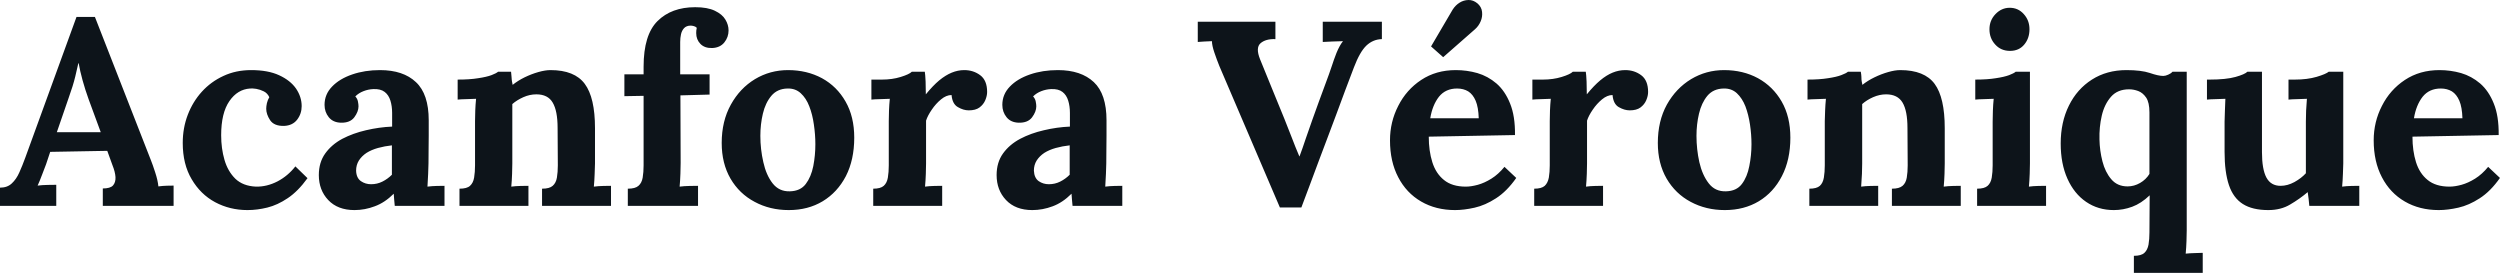 <svg fill="#0d141a" viewBox="0 0 218.615 23.863" height="100%" width="100%" xmlns="http://www.w3.org/2000/svg"><path preserveAspectRatio="none" d="M4.92 18.00L0 18.00L0 16.41Q0.64 16.41 1.03 16.04Q1.43 15.67 1.69 15.08Q1.96 14.48 2.21 13.79L2.21 13.79L6.69 1.48L8.30 1.48L13.20 14.02Q13.34 14.36 13.57 15.07Q13.80 15.77 13.85 16.30L13.85 16.30Q14.24 16.25 14.59 16.24Q14.95 16.23 15.18 16.23L15.18 16.23L15.18 18.00L8.99 18.00L8.99 16.48Q9.64 16.48 9.88 16.22Q10.12 15.95 10.10 15.49Q10.07 15.03 9.84 14.46L9.84 14.46L9.38 13.19L4.39 13.28L4.03 14.36Q3.91 14.66 3.69 15.25Q3.47 15.84 3.29 16.23L3.29 16.23Q3.66 16.18 4.17 16.17Q4.69 16.16 4.92 16.16L4.92 16.16L4.92 18.00ZM6.00 8.57L4.97 11.56L8.81 11.56L7.75 8.68Q7.45 7.85 7.22 7.02Q6.99 6.18 6.88 5.53L6.88 5.53L6.85 5.53Q6.76 5.92 6.58 6.70Q6.39 7.49 6.00 8.57L6.00 8.57ZM21.64 18.37L21.64 18.37Q20.10 18.37 18.81 17.68Q17.53 16.99 16.76 15.67Q15.98 14.36 15.98 12.50L15.98 12.50Q15.98 11.19 16.42 10.04Q16.86 8.89 17.65 8.02Q18.45 7.14 19.54 6.64Q20.63 6.13 21.96 6.13L21.96 6.13Q23.44 6.13 24.41 6.58Q25.39 7.03 25.89 7.75Q26.38 8.48 26.38 9.28L26.38 9.28Q26.38 9.95 25.98 10.47Q25.58 10.98 24.84 11.01L24.84 11.01Q23.97 11.03 23.62 10.51Q23.28 9.99 23.28 9.51L23.28 9.51Q23.28 9.30 23.34 9.02Q23.41 8.73 23.55 8.50L23.55 8.50Q23.39 8.15 23.07 7.99Q22.75 7.83 22.41 7.77Q22.08 7.72 21.87 7.74L21.87 7.74Q20.77 7.81 20.06 8.84Q19.34 9.88 19.34 11.83L19.34 11.83Q19.34 12.98 19.63 13.98Q19.92 14.98 20.58 15.63Q21.25 16.27 22.38 16.32L22.38 16.32Q23.34 16.34 24.27 15.86Q25.18 15.38 25.83 14.55L25.83 14.55L26.89 15.58Q26.06 16.73 25.16 17.33Q24.27 17.93 23.38 18.15Q22.49 18.37 21.64 18.37ZM38.87 18.00L34.52 18.00Q34.48 17.68 34.47 17.46Q34.45 17.24 34.43 16.94L34.43 16.94Q33.65 17.72 32.77 18.04Q31.90 18.37 31.00 18.37L31.00 18.37Q29.53 18.37 28.70 17.49Q27.88 16.62 27.88 15.31L27.88 15.31Q27.88 14.20 28.44 13.42Q29.00 12.64 29.93 12.14Q30.87 11.65 32.00 11.39Q33.14 11.12 34.29 11.07L34.29 11.07L34.29 9.88Q34.29 9.28 34.14 8.80Q33.99 8.31 33.64 8.04Q33.28 7.76 32.64 7.79L32.64 7.79Q32.20 7.81 31.79 7.97Q31.37 8.13 31.07 8.43L31.07 8.43Q31.26 8.64 31.30 8.88Q31.35 9.12 31.35 9.30L31.35 9.30Q31.35 9.76 30.98 10.26Q30.61 10.75 29.81 10.73L29.81 10.73Q29.12 10.71 28.75 10.25Q28.38 9.79 28.38 9.17L28.38 9.17Q28.38 8.25 29.04 7.57Q29.69 6.89 30.80 6.51Q31.90 6.13 33.23 6.13L33.23 6.13Q35.26 6.13 36.37 7.18Q37.49 8.22 37.49 10.52L37.49 10.52Q37.49 11.30 37.49 11.86Q37.49 12.41 37.48 12.96Q37.47 13.51 37.47 14.29L37.47 14.29Q37.47 14.62 37.44 15.20Q37.42 15.79 37.38 16.32L37.38 16.32Q37.77 16.27 38.20 16.26Q38.64 16.25 38.87 16.25L38.87 16.25L38.87 18.00ZM34.27 12.71L34.27 12.71Q33.63 12.78 33.05 12.94Q32.48 13.10 32.05 13.37Q31.63 13.65 31.38 14.04Q31.14 14.43 31.14 14.92L31.14 14.92Q31.16 15.56 31.56 15.84Q31.95 16.11 32.45 16.11L32.45 16.11Q32.98 16.11 33.44 15.88Q33.90 15.65 34.27 15.28L34.27 15.28Q34.27 15.05 34.27 14.84Q34.27 14.62 34.27 14.39L34.27 14.39Q34.27 13.97 34.27 13.55Q34.27 13.12 34.27 12.71ZM46.21 18.00L40.18 18.00L40.18 16.50Q40.83 16.50 41.10 16.25Q41.38 16.00 41.46 15.53Q41.54 15.05 41.54 14.46L41.54 14.46L41.54 10.59Q41.54 10.18 41.56 9.66Q41.58 9.14 41.63 8.64L41.63 8.64Q41.26 8.66 40.77 8.67Q40.27 8.68 40.02 8.71L40.02 8.71L40.02 6.96Q41.08 6.96 41.81 6.84Q42.55 6.73 42.98 6.57Q43.40 6.41 43.56 6.27L43.56 6.27L44.69 6.27Q44.73 6.57 44.73 6.70Q44.73 6.84 44.75 6.97Q44.76 7.10 44.83 7.42L44.83 7.42Q45.29 7.05 45.88 6.76Q46.48 6.47 47.08 6.30Q47.68 6.13 48.14 6.13L48.14 6.13Q50.25 6.13 51.14 7.34Q52.03 8.54 52.03 11.21L52.03 11.21L52.03 14.29Q52.03 14.62 52.00 15.20Q51.98 15.79 51.93 16.32L51.93 16.32Q52.33 16.27 52.76 16.26Q53.20 16.25 53.43 16.25L53.43 16.25L53.43 18.00L47.40 18.00L47.40 16.50Q48.05 16.50 48.33 16.25Q48.62 16.00 48.70 15.53Q48.78 15.05 48.78 14.46L48.78 14.46L48.76 11.19Q48.76 9.69 48.33 8.97Q47.91 8.25 46.90 8.25L46.90 8.25Q46.32 8.25 45.76 8.50Q45.20 8.75 44.80 9.10L44.80 9.10Q44.80 9.42 44.80 9.75Q44.80 10.09 44.80 10.41L44.80 10.41L44.80 14.29Q44.80 14.62 44.78 15.20Q44.76 15.79 44.71 16.32L44.71 16.32Q45.08 16.27 45.53 16.26Q45.98 16.25 46.21 16.25L46.21 16.25L46.21 18.00ZM56.28 6.50L56.28 5.83Q56.28 3.05 57.50 1.84Q58.72 0.63 60.79 0.63L60.79 0.63Q61.87 0.63 62.51 0.94Q63.16 1.25 63.43 1.71Q63.71 2.17 63.71 2.66L63.71 2.66Q63.71 3.25 63.34 3.71Q62.97 4.17 62.28 4.20L62.28 4.20Q61.62 4.22 61.25 3.84Q60.88 3.46 60.88 2.89L60.88 2.89Q60.88 2.77 60.89 2.66Q60.90 2.54 60.93 2.43L60.93 2.43Q60.81 2.31 60.66 2.28Q60.51 2.24 60.40 2.24L60.40 2.24Q60.03 2.24 59.82 2.46Q59.62 2.68 59.55 3.00Q59.48 3.32 59.48 3.67L59.48 3.67L59.48 6.50L62.05 6.50L62.05 8.27L59.50 8.34L59.52 14.25Q59.52 14.57 59.50 15.18Q59.48 15.79 59.43 16.32L59.43 16.32Q59.82 16.27 60.32 16.26Q60.81 16.25 61.04 16.25L61.04 16.25L61.04 18.00L54.90 18.00L54.90 16.50Q55.55 16.50 55.83 16.25Q56.12 16.00 56.20 15.53Q56.28 15.05 56.28 14.46L56.28 14.46L56.28 8.38L54.60 8.41L54.60 6.50L56.28 6.50ZM68.98 18.37L68.98 18.37Q67.32 18.37 65.99 17.65Q64.65 16.94 63.88 15.62Q63.11 14.29 63.11 12.50L63.11 12.50Q63.11 10.59 63.91 9.15Q64.70 7.72 66.02 6.92Q67.34 6.13 68.91 6.13L68.91 6.13Q70.56 6.13 71.88 6.84Q73.19 7.56 73.94 8.88Q74.70 10.20 74.70 12.04L74.70 12.04Q74.70 13.97 73.97 15.40Q73.23 16.82 71.94 17.60Q70.66 18.37 68.98 18.37ZM69.07 16.73L69.07 16.73Q69.99 16.71 70.46 16.09Q70.93 15.47 71.12 14.52Q71.30 13.58 71.30 12.62L71.30 12.62Q71.30 11.76 71.17 10.89Q71.05 10.02 70.77 9.30Q70.50 8.59 70.02 8.15Q69.55 7.72 68.86 7.74L68.86 7.74Q67.97 7.76 67.45 8.38Q66.93 9.00 66.71 9.94Q66.49 10.87 66.49 11.88L66.49 11.88Q66.49 13.05 66.75 14.18Q67.00 15.31 67.56 16.03Q68.13 16.76 69.07 16.73ZM76.36 18.00L76.36 16.50Q77.00 16.50 77.28 16.25Q77.56 16.00 77.64 15.53Q77.72 15.05 77.72 14.46L77.72 14.46L77.72 10.59Q77.72 10.18 77.74 9.66Q77.76 9.14 77.81 8.64L77.81 8.64Q77.44 8.66 76.95 8.67Q76.45 8.68 76.20 8.71L76.20 8.71L76.20 6.96L77.12 6.96Q78.02 6.96 78.76 6.73Q79.51 6.50 79.74 6.27L79.74 6.27L80.87 6.27Q80.91 6.50 80.94 7.13Q80.96 7.76 80.96 8.25L80.96 8.25Q81.58 7.49 82.13 7.03Q82.69 6.57 83.23 6.35Q83.77 6.13 84.32 6.13L84.32 6.13Q85.12 6.13 85.72 6.58Q86.32 7.03 86.32 8.04L86.32 8.04Q86.32 8.38 86.16 8.76Q86.00 9.14 85.65 9.40Q85.31 9.65 84.71 9.65L84.71 9.65Q84.25 9.65 83.77 9.37Q83.28 9.10 83.21 8.31L83.21 8.31Q82.75 8.31 82.29 8.69Q81.83 9.07 81.48 9.59Q81.12 10.11 80.98 10.55L80.98 10.55L80.98 14.29Q80.98 14.62 80.96 15.20Q80.94 15.79 80.89 16.32L80.89 16.32Q81.26 16.27 81.71 16.26Q82.16 16.25 82.39 16.25L82.39 16.25L82.39 18.00L76.36 18.00ZM98.14 18.00L93.79 18.00Q93.75 17.68 93.74 17.46Q93.72 17.24 93.70 16.94L93.70 16.94Q92.92 17.72 92.05 18.04Q91.17 18.37 90.27 18.37L90.27 18.37Q88.80 18.37 87.97 17.49Q87.15 16.62 87.15 15.31L87.15 15.31Q87.15 14.20 87.71 13.42Q88.27 12.64 89.21 12.14Q90.14 11.65 91.28 11.39Q92.41 11.12 93.56 11.07L93.56 11.07L93.56 9.88Q93.56 9.28 93.41 8.80Q93.26 8.31 92.91 8.04Q92.55 7.76 91.91 7.79L91.91 7.79Q91.47 7.81 91.06 7.97Q90.64 8.13 90.34 8.43L90.34 8.43Q90.53 8.64 90.57 8.88Q90.62 9.12 90.62 9.30L90.62 9.30Q90.62 9.76 90.25 10.26Q89.88 10.75 89.08 10.73L89.08 10.73Q88.39 10.71 88.02 10.25Q87.65 9.79 87.65 9.17L87.65 9.17Q87.65 8.25 88.31 7.57Q88.96 6.89 90.07 6.51Q91.17 6.13 92.51 6.13L92.51 6.13Q94.53 6.13 95.65 7.18Q96.76 8.22 96.76 10.52L96.76 10.52Q96.76 11.30 96.76 11.86Q96.76 12.41 96.75 12.96Q96.74 13.51 96.74 14.29L96.74 14.29Q96.74 14.62 96.71 15.20Q96.69 15.79 96.65 16.32L96.65 16.32Q97.04 16.27 97.47 16.26Q97.91 16.25 98.14 16.25L98.14 16.25L98.14 18.00ZM93.54 12.71L93.54 12.71Q92.90 12.78 92.32 12.94Q91.75 13.10 91.32 13.37Q90.90 13.65 90.65 14.04Q90.41 14.43 90.41 14.92L90.41 14.92Q90.44 15.56 90.83 15.84Q91.22 16.11 91.72 16.11L91.72 16.11Q92.25 16.11 92.71 15.88Q93.17 15.65 93.54 15.28L93.54 15.28Q93.54 15.05 93.54 14.84Q93.54 14.62 93.54 14.39L93.54 14.39Q93.54 13.97 93.54 13.55Q93.54 13.12 93.54 12.71ZM113.80 18.14L111.92 18.14L106.63 5.78Q106.40 5.21 106.19 4.59Q105.98 3.97 105.98 3.60L105.98 3.60Q105.62 3.62 105.31 3.63Q104.99 3.65 104.74 3.67L104.74 3.67L104.74 1.90L111.53 1.90L111.53 3.42Q110.68 3.39 110.23 3.78Q109.78 4.17 110.19 5.19L110.19 5.19Q110.72 6.47 111.25 7.79Q111.78 9.10 112.31 10.38L112.31 10.38Q112.70 11.35 112.98 12.08Q113.25 12.80 113.62 13.67L113.62 13.67L113.64 13.67Q113.90 12.98 114.18 12.13Q114.47 11.28 114.75 10.50L114.75 10.50Q115.05 9.69 115.33 8.89Q115.62 8.08 115.92 7.29Q116.22 6.50 116.49 5.69L116.49 5.69Q116.61 5.30 116.87 4.63Q117.14 3.97 117.44 3.60L117.44 3.60Q117.07 3.62 116.49 3.63Q115.92 3.65 115.67 3.67L115.67 3.67L115.67 1.90L120.84 1.90L120.84 3.42Q120.06 3.44 119.48 3.99Q118.91 4.54 118.40 5.88L118.40 5.88Q118.01 6.89 117.63 7.91Q117.25 8.94 116.87 9.96Q116.49 10.98 116.10 12.01Q115.71 13.03 115.33 14.05Q114.95 15.08 114.57 16.09Q114.19 17.10 113.80 18.14L113.80 18.14ZM127.24 18.37L127.24 18.37Q125.56 18.37 124.27 17.62Q122.98 16.87 122.27 15.50Q121.55 14.13 121.55 12.27L121.55 12.27Q121.55 10.66 122.27 9.26Q122.98 7.85 124.28 6.99Q125.58 6.13 127.30 6.13L127.30 6.13Q128.27 6.13 129.19 6.39Q130.11 6.66 130.86 7.30Q131.61 7.95 132.05 9.05Q132.50 10.15 132.48 11.81L132.48 11.81L124.94 11.95Q124.94 13.19 125.25 14.18Q125.56 15.17 126.27 15.74Q126.98 16.32 128.18 16.32L128.18 16.32Q128.64 16.32 129.23 16.16Q129.81 16.00 130.42 15.62Q131.03 15.24 131.56 14.59L131.56 14.59L132.59 15.56Q131.77 16.73 130.82 17.34Q129.88 17.95 128.95 18.16Q128.02 18.37 127.24 18.37ZM125.07 10.34L125.07 10.34L129.31 10.34Q129.28 9.37 129.04 8.81Q128.80 8.25 128.39 7.99Q127.97 7.74 127.42 7.74L127.42 7.74Q126.41 7.74 125.83 8.46Q125.26 9.19 125.07 10.34ZM128.98 2.56L126.20 5.00L125.14 4.06L127.03 0.84Q127.28 0.45 127.64 0.23Q127.99 0.01 128.41 0.00Q128.82-0.01 129.19 0.29L129.19 0.29Q129.56 0.61 129.60 1.04Q129.65 1.46 129.48 1.86Q129.31 2.27 128.98 2.56L128.98 2.56ZM134.16 18.00L134.16 16.50Q134.80 16.50 135.08 16.25Q135.35 16.00 135.44 15.53Q135.52 15.05 135.52 14.46L135.52 14.46L135.52 10.59Q135.52 10.18 135.54 9.66Q135.56 9.14 135.61 8.64L135.61 8.64Q135.24 8.66 134.75 8.67Q134.25 8.68 134.00 8.71L134.00 8.71L134.00 6.96L134.92 6.96Q135.81 6.96 136.56 6.73Q137.31 6.50 137.54 6.27L137.54 6.27L138.67 6.27Q138.71 6.50 138.74 7.13Q138.76 7.76 138.76 8.25L138.76 8.25Q139.38 7.49 139.93 7.03Q140.48 6.57 141.02 6.35Q141.56 6.13 142.12 6.13L142.12 6.13Q142.92 6.13 143.52 6.58Q144.12 7.03 144.12 8.04L144.12 8.04Q144.12 8.38 143.96 8.76Q143.80 9.14 143.45 9.40Q143.11 9.65 142.51 9.65L142.51 9.65Q142.05 9.65 141.56 9.37Q141.08 9.10 141.01 8.31L141.01 8.31Q140.55 8.31 140.09 8.69Q139.63 9.07 139.28 9.59Q138.92 10.11 138.78 10.55L138.78 10.55L138.78 14.29Q138.78 14.62 138.76 15.20Q138.74 15.79 138.69 16.32L138.69 16.32Q139.06 16.27 139.51 16.26Q139.95 16.25 140.18 16.25L140.18 16.25L140.18 18.00L134.16 18.00ZM150.83 18.37L150.83 18.37Q149.18 18.37 147.84 17.65Q146.51 16.94 145.74 15.62Q144.97 14.29 144.97 12.50L144.97 12.50Q144.97 10.59 145.76 9.15Q146.56 7.72 147.88 6.92Q149.20 6.13 150.76 6.13L150.76 6.13Q152.42 6.13 153.73 6.84Q155.04 7.56 155.80 8.88Q156.56 10.20 156.56 12.04L156.56 12.04Q156.56 13.97 155.82 15.40Q155.09 16.82 153.80 17.60Q152.51 18.37 150.83 18.37ZM150.93 16.73L150.93 16.73Q151.85 16.71 152.32 16.09Q152.79 15.47 152.97 14.52Q153.16 13.58 153.16 12.62L153.16 12.62Q153.16 11.76 153.03 10.89Q152.90 10.02 152.63 9.30Q152.35 8.59 151.88 8.15Q151.41 7.72 150.72 7.74L150.72 7.74Q149.82 7.76 149.30 8.38Q148.79 9.00 148.57 9.94Q148.35 10.87 148.35 11.88L148.35 11.88Q148.35 13.05 148.60 14.18Q148.86 15.31 149.42 16.03Q149.98 16.76 150.93 16.73ZM164.24 18.00L158.22 18.00L158.22 16.50Q158.86 16.50 159.14 16.25Q159.41 16.00 159.49 15.53Q159.57 15.05 159.57 14.46L159.57 14.46L159.57 10.59Q159.57 10.18 159.60 9.66Q159.62 9.14 159.67 8.64L159.67 8.64Q159.30 8.66 158.80 8.67Q158.31 8.68 158.06 8.71L158.06 8.71L158.06 6.96Q159.11 6.96 159.85 6.84Q160.59 6.73 161.01 6.57Q161.44 6.41 161.60 6.27L161.60 6.27L162.72 6.27Q162.77 6.57 162.77 6.70Q162.77 6.84 162.78 6.97Q162.79 7.10 162.86 7.42L162.86 7.42Q163.32 7.05 163.92 6.76Q164.52 6.47 165.12 6.30Q165.71 6.13 166.17 6.13L166.17 6.13Q168.29 6.13 169.18 7.34Q170.06 8.54 170.06 11.21L170.06 11.21L170.06 14.29Q170.06 14.62 170.04 15.20Q170.02 15.79 169.97 16.32L169.97 16.32Q170.36 16.27 170.80 16.26Q171.23 16.25 171.46 16.25L171.46 16.25L171.46 18.00L165.44 18.00L165.44 16.50Q166.08 16.50 166.37 16.25Q166.66 16.00 166.74 15.53Q166.82 15.05 166.82 14.46L166.82 14.46L166.80 11.19Q166.80 9.69 166.37 8.97Q165.94 8.25 164.93 8.25L164.93 8.25Q164.36 8.25 163.79 8.50Q163.23 8.75 162.84 9.10L162.84 9.10Q162.84 9.42 162.84 9.75Q162.84 10.09 162.84 10.41L162.84 10.41L162.84 14.29Q162.84 14.62 162.82 15.20Q162.79 15.79 162.75 16.32L162.75 16.32Q163.12 16.27 163.56 16.26Q164.01 16.25 164.24 16.25L164.24 16.25L164.24 18.00ZM172.89 18.00L172.89 16.50Q173.53 16.50 173.81 16.25Q174.09 16.00 174.17 15.53Q174.25 15.05 174.25 14.46L174.25 14.46L174.25 10.64Q174.25 10.22 174.27 9.68Q174.29 9.14 174.34 8.64L174.34 8.64Q173.97 8.66 173.48 8.67Q172.98 8.68 172.73 8.71L172.73 8.71L172.73 6.96Q173.79 6.96 174.52 6.84Q175.26 6.73 175.69 6.57Q176.11 6.41 176.27 6.27L176.27 6.27L177.51 6.27L177.51 14.29Q177.51 14.62 177.49 15.20Q177.47 15.79 177.42 16.32L177.42 16.32Q177.79 16.27 178.24 16.26Q178.69 16.25 178.92 16.25L178.92 16.25L178.92 18.00L172.89 18.00ZM175.77 4.45L175.77 4.45Q174.98 4.45 174.48 3.90Q173.97 3.35 173.97 2.56L173.97 2.56Q173.97 1.78 174.50 1.23Q175.03 0.68 175.74 0.68L175.74 0.68Q176.48 0.68 176.97 1.23Q177.47 1.78 177.47 2.56L177.47 2.56Q177.47 3.35 177.01 3.90Q176.55 4.45 175.77 4.45ZM192.62 23.86L186.60 23.86L186.60 22.37Q187.24 22.37 187.52 22.11Q187.79 21.86 187.88 21.39Q187.96 20.92 187.96 20.32L187.96 20.32L187.98 17.08Q187.24 17.79 186.45 18.08Q185.66 18.37 184.85 18.37L184.85 18.37Q183.47 18.37 182.42 17.65Q181.38 16.94 180.79 15.63Q180.20 14.32 180.20 12.55L180.20 12.55Q180.20 10.68 180.92 9.23Q181.63 7.79 182.93 6.96Q184.23 6.13 185.95 6.13L185.95 6.13Q187.24 6.13 187.99 6.38Q188.74 6.64 189.17 6.64L189.17 6.64Q189.36 6.64 189.60 6.53Q189.84 6.43 189.98 6.27L189.98 6.27L191.22 6.27L191.22 20.16Q191.22 20.48 191.20 21.07Q191.18 21.65 191.13 22.18L191.13 22.18Q191.50 22.14 191.95 22.13Q192.39 22.11 192.62 22.11L192.62 22.11L192.62 23.86ZM186.05 16.30L186.05 16.30Q186.62 16.30 187.14 16.00Q187.66 15.70 187.96 15.21L187.96 15.21L187.96 9.83Q187.96 8.96 187.67 8.53Q187.38 8.11 186.98 7.96Q186.58 7.81 186.18 7.81L186.18 7.81Q185.17 7.81 184.60 8.46Q184.02 9.12 183.79 10.12Q183.56 11.12 183.59 12.20L183.59 12.20Q183.61 13.17 183.85 14.11Q184.09 15.05 184.62 15.67Q185.15 16.30 186.05 16.30ZM198.35 18.37L198.35 18.37Q196.97 18.37 196.13 17.84Q195.29 17.31 194.91 16.18Q194.53 15.05 194.53 13.28L194.53 13.28L194.53 10.64Q194.53 10.22 194.56 9.68Q194.58 9.14 194.60 8.64L194.60 8.64Q194.23 8.66 193.74 8.67Q193.25 8.68 192.99 8.71L192.99 8.71L192.99 6.96L193.22 6.96Q194.65 6.96 195.48 6.73Q196.30 6.50 196.53 6.27L196.53 6.27L197.80 6.27L197.80 13.31Q197.80 14.80 198.19 15.53Q198.58 16.25 199.43 16.25L199.43 16.25Q200.03 16.25 200.64 15.92Q201.25 15.58 201.64 15.15L201.64 15.15L201.64 10.64Q201.64 10.22 201.66 9.68Q201.69 9.14 201.73 8.64L201.73 8.64Q201.36 8.66 200.87 8.67Q200.38 8.68 200.12 8.71L200.12 8.71L200.12 6.96L200.67 6.96Q201.76 6.96 202.58 6.72Q203.41 6.47 203.64 6.27L203.64 6.27L204.91 6.27L204.91 14.29Q204.91 14.62 204.88 15.20Q204.86 15.79 204.81 16.32L204.81 16.32Q205.18 16.27 205.63 16.26Q206.08 16.25 206.31 16.25L206.31 16.25L206.31 18.00L201.94 18.00Q201.92 17.70 201.88 17.40Q201.85 17.10 201.80 16.80L201.80 16.80Q201.09 17.40 200.27 17.88Q199.46 18.37 198.35 18.37ZM213.26 18.37L213.26 18.37Q211.58 18.37 210.29 17.62Q209.00 16.87 208.29 15.50Q207.57 14.13 207.57 12.27L207.57 12.27Q207.57 10.66 208.29 9.26Q209.00 7.85 210.30 6.99Q211.60 6.13 213.32 6.13L213.32 6.13Q214.29 6.13 215.21 6.39Q216.13 6.66 216.88 7.30Q217.63 7.95 218.07 9.05Q218.52 10.15 218.50 11.81L218.50 11.81L210.96 11.95Q210.96 13.19 211.27 14.18Q211.58 15.17 212.29 15.74Q213.00 16.32 214.20 16.32L214.20 16.32Q214.66 16.32 215.25 16.16Q215.83 16.00 216.44 15.62Q217.05 15.24 217.58 14.59L217.58 14.59L218.61 15.56Q217.79 16.73 216.84 17.34Q215.90 17.95 214.97 18.16Q214.04 18.37 213.26 18.37ZM211.09 10.34L211.09 10.34L215.33 10.34Q215.30 9.37 215.06 8.81Q214.82 8.25 214.41 7.99Q213.99 7.74 213.44 7.74L213.44 7.74Q212.43 7.74 211.85 8.46Q211.28 9.19 211.09 10.34Z"></path></svg>